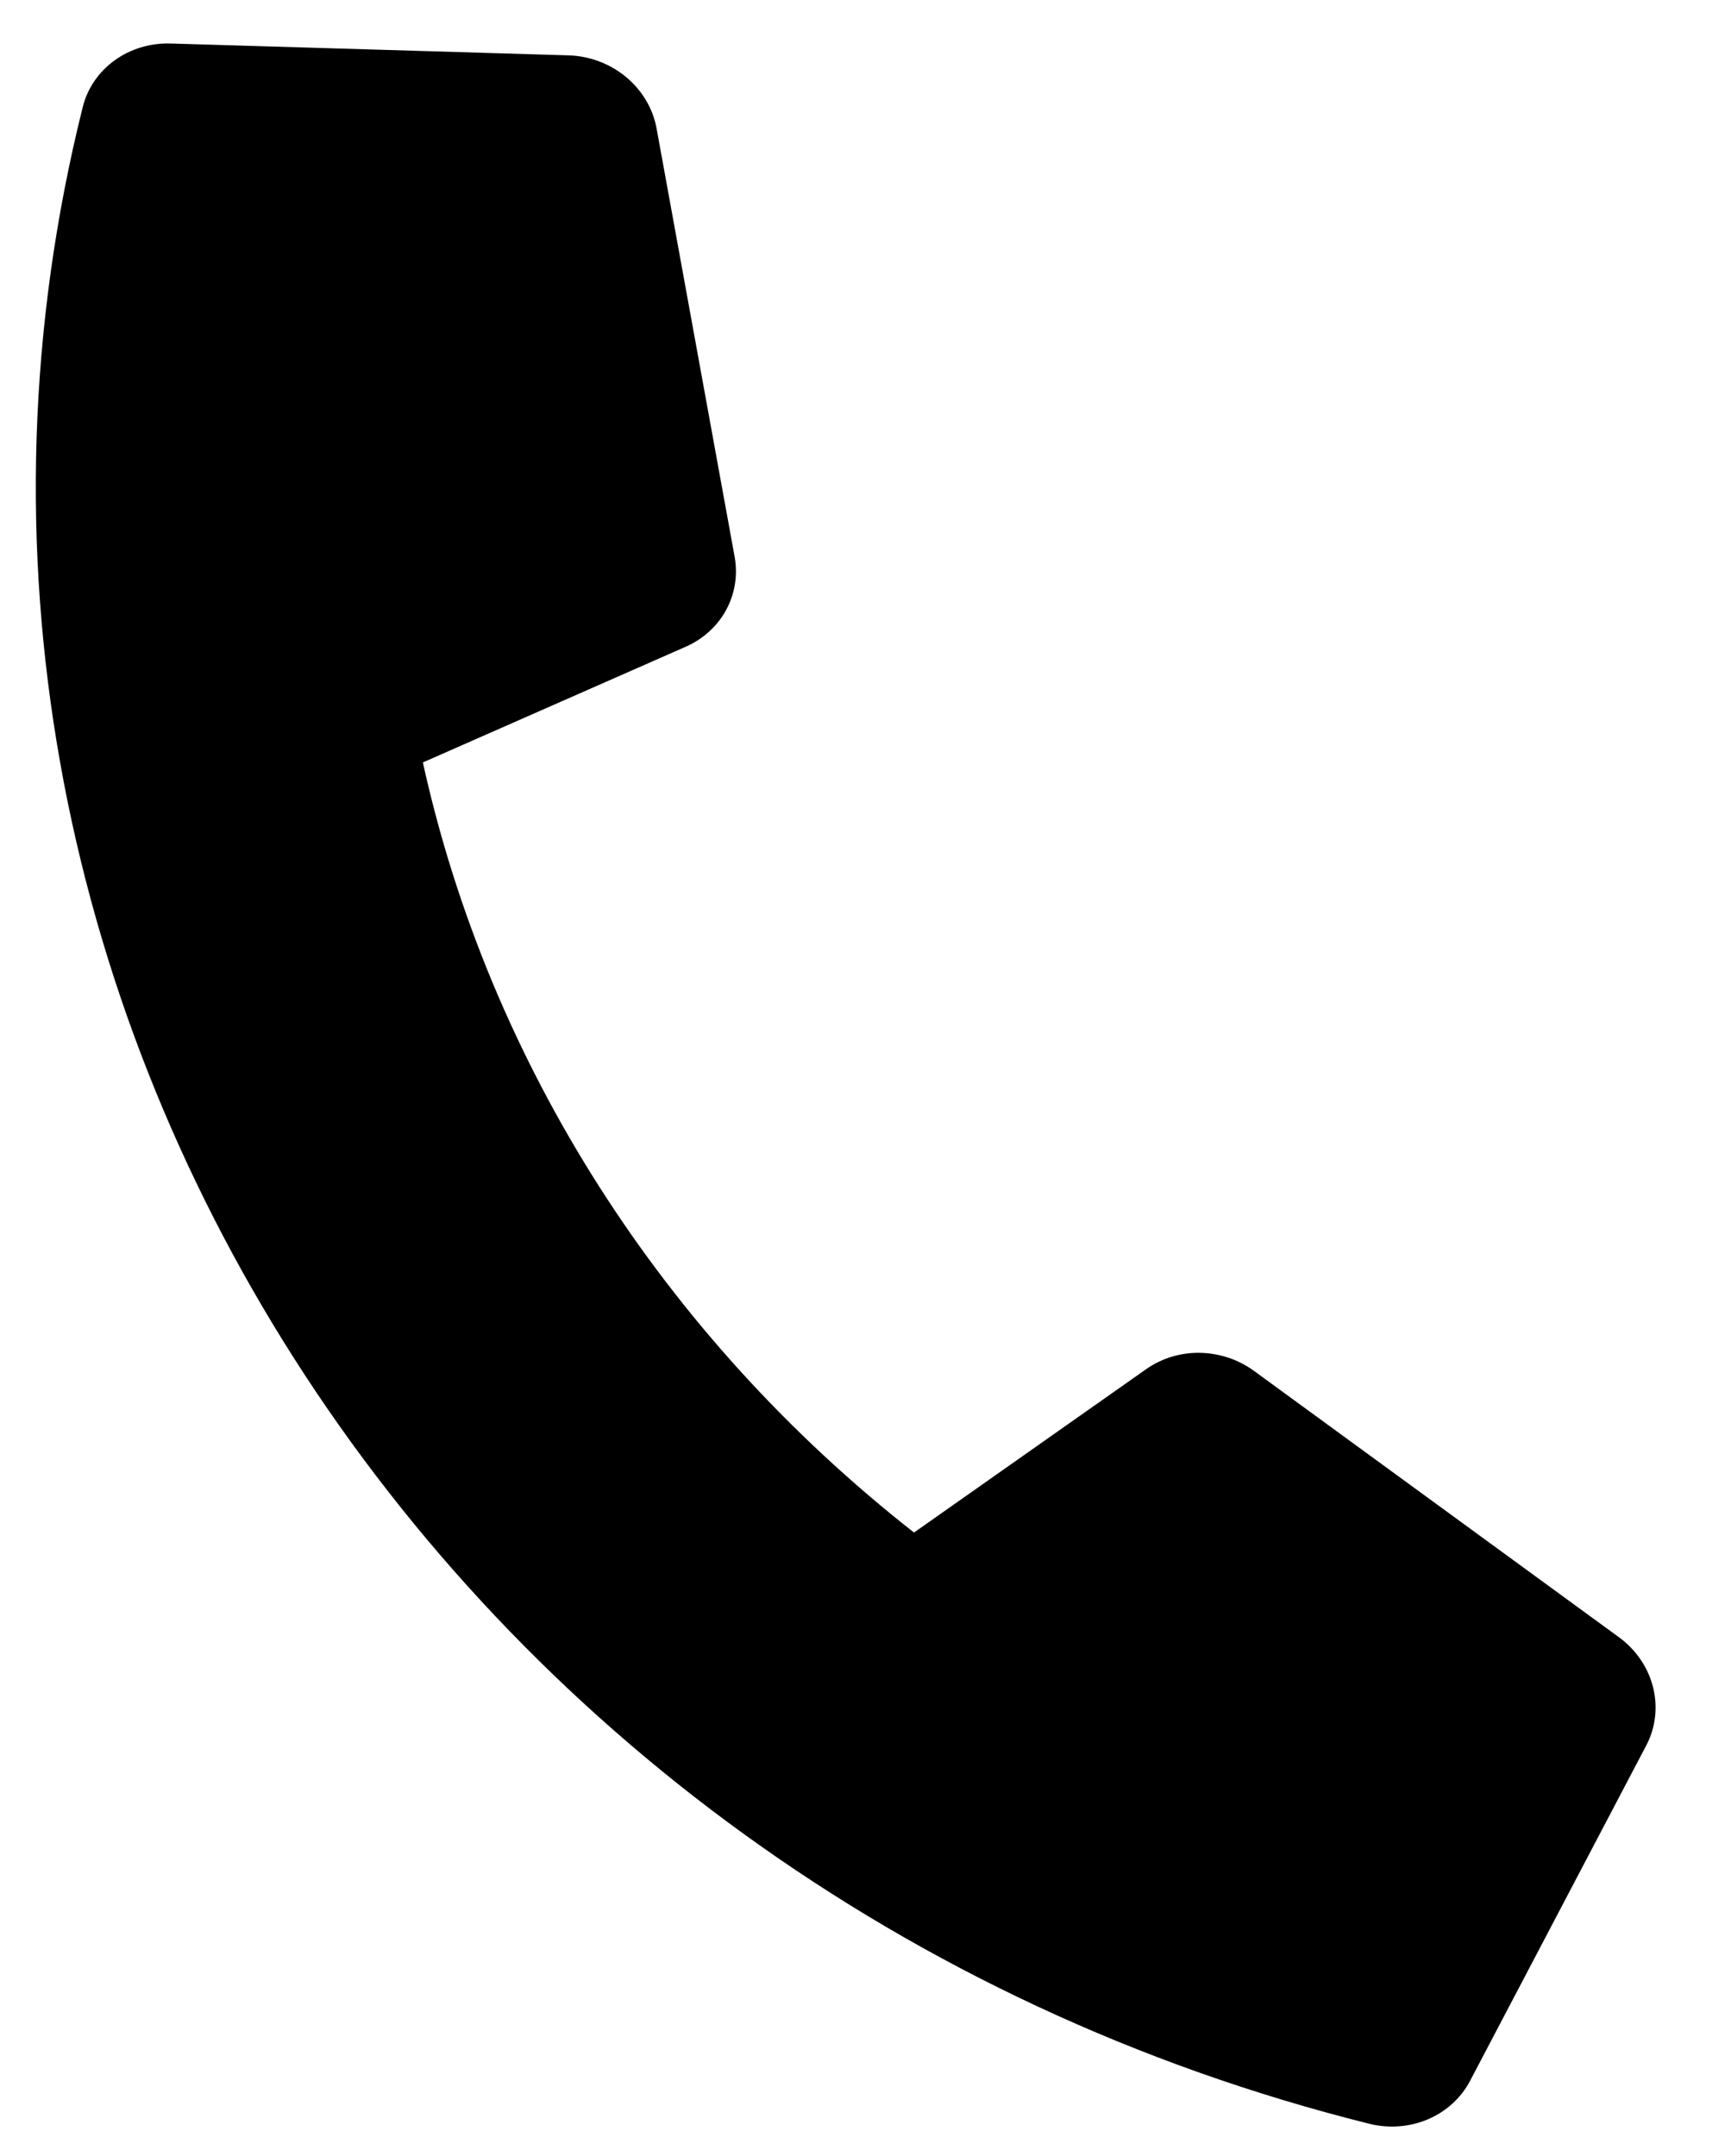 <svg width="27" height="34" viewBox="0 0 27 34" fill="none" xmlns="http://www.w3.org/2000/svg">
<path d="M25.538 25.822L19.774 21.616C19.528 21.437 19.229 21.338 18.923 21.333C18.617 21.328 18.32 21.419 18.077 21.59L14.415 24.167C10.455 21.063 7.716 16.769 6.669 12.023L10.811 10.2C11.087 10.08 11.312 9.876 11.451 9.62C11.591 9.364 11.638 9.069 11.586 8.78L10.354 2.02C10.296 1.708 10.125 1.423 9.872 1.213C9.619 1.004 9.299 0.883 8.968 0.873L2.687 0.686C2.368 0.677 2.057 0.771 1.806 0.953C1.555 1.135 1.378 1.394 1.305 1.688C-2.17 15.598 6.924 29.825 21.59 33.489C21.901 33.567 22.228 33.543 22.517 33.421C22.806 33.298 23.041 33.085 23.183 32.816L25.966 27.519C26.112 27.238 26.148 26.915 26.07 26.605C25.992 26.295 25.804 26.018 25.538 25.822Z" fill="black"/>
</svg>
